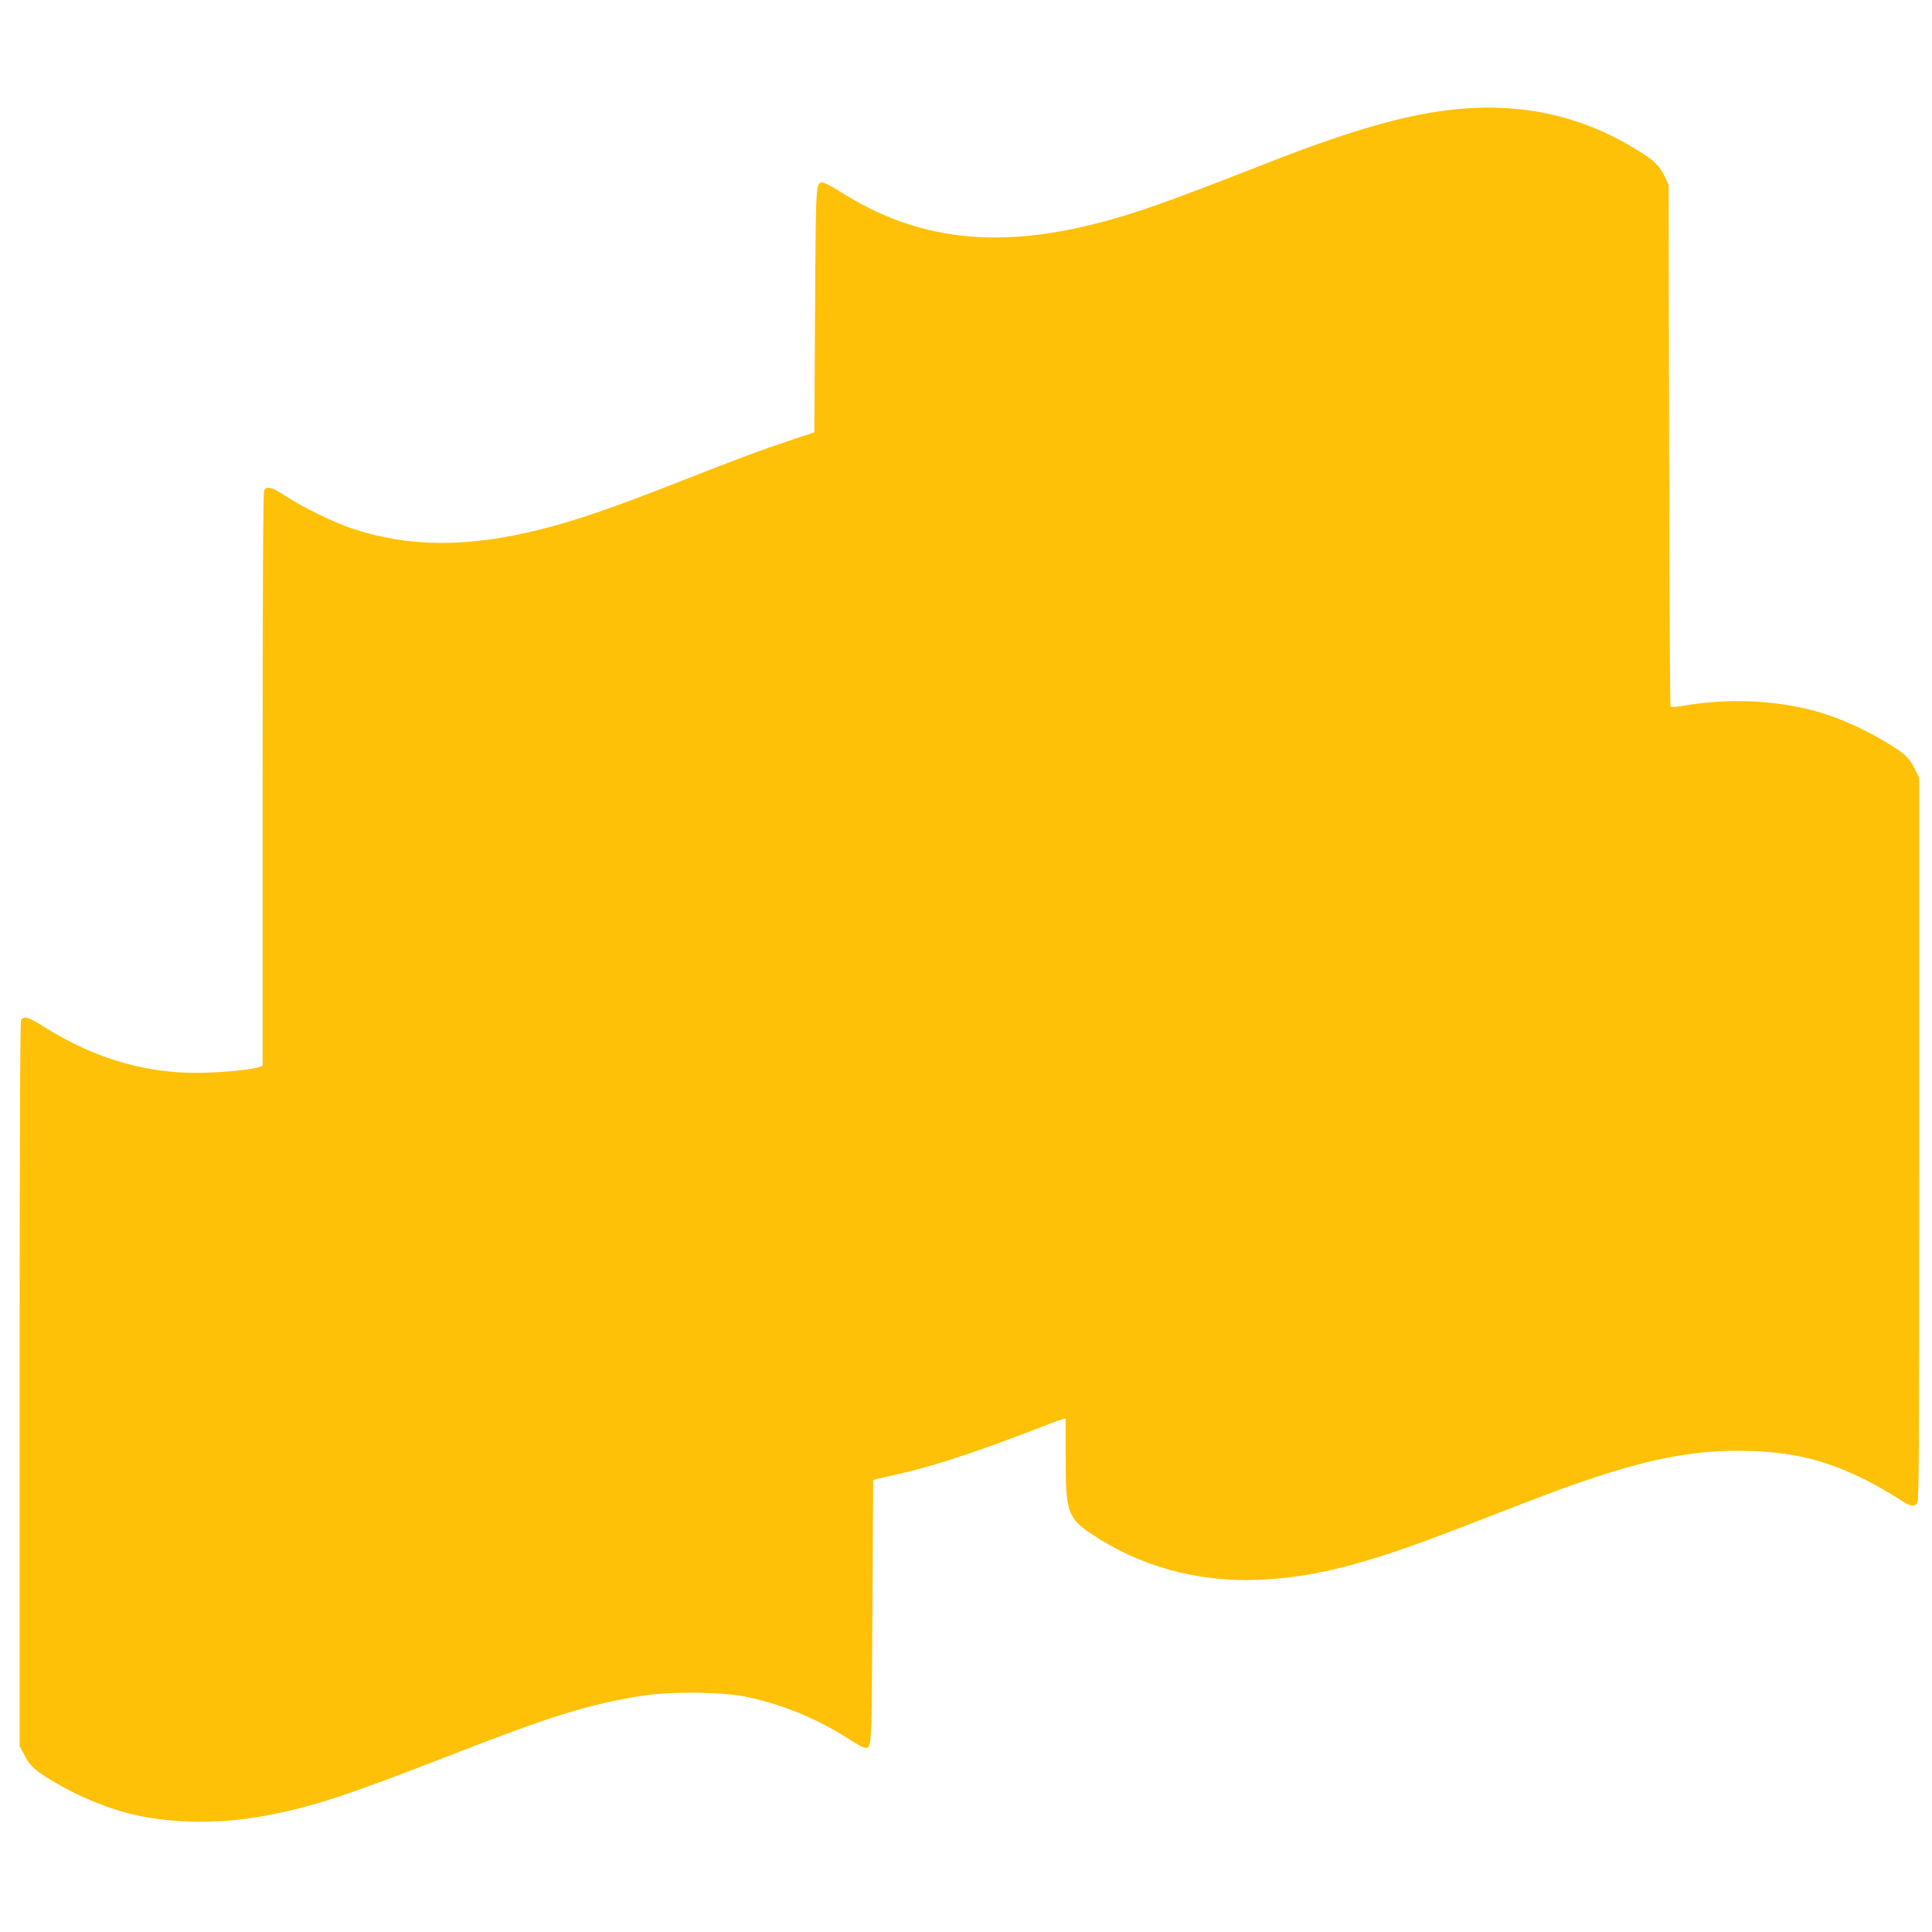 <?xml version="1.0" standalone="no"?>
<!DOCTYPE svg PUBLIC "-//W3C//DTD SVG 20010904//EN"
 "http://www.w3.org/TR/2001/REC-SVG-20010904/DTD/svg10.dtd">
<svg version="1.0" xmlns="http://www.w3.org/2000/svg"
 width="1280pt" height="1280pt" viewBox="0 0 1280 1280"
 preserveAspectRatio="xMidYMid meet">
<g transform="translate(0,1280) scale(0.1,-0.1)"
fill="#ffc107" stroke="none">
<path d="M9675 12079 c-331 -29 -707 -134 -1285 -361 -658 -258 -867 -332
-1124 -398 -670 -171 -1191 -109 -1688 203 -58 37 -115 67 -126 67 -48 0 -47
19 -52 -844 l-5 -810 -170 -57 c-197 -66 -305 -106 -695 -259 -476 -187 -709
-267 -955 -329 -476 -119 -865 -117 -1235 5 -126 41 -333 142 -450 219 -89 58
-123 67 -140 36 -7 -13 -10 -628 -10 -1916 l0 -1895 -22 -9 c-38 -14 -186 -31
-328 -37 -386 -18 -744 81 -1097 302 -107 68 -136 76 -153 45 -7 -14 -10 -783
-10 -2414 l0 -2395 33 -63 c38 -74 78 -108 237 -199 119 -68 281 -136 410
-173 272 -78 620 -88 950 -26 314 59 533 131 1244 408 645 252 908 333 1256
387 176 28 506 25 663 -4 237 -45 478 -142 687 -275 57 -37 111 -67 121 -67
45 0 44 -17 49 904 l5 871 55 13 c242 55 343 83 535 147 121 40 315 110 430
155 116 45 220 85 233 87 l22 5 0 -258 c0 -360 14 -401 170 -506 319 -215 700
-320 1100 -305 377 15 715 102 1336 342 599 233 699 270 879 330 422 141 721
193 1049 182 301 -10 519 -66 784 -201 59 -31 141 -77 182 -104 91 -60 110
-66 136 -48 19 14 19 47 19 2413 l0 2398 -26 55 c-33 70 -61 99 -146 153 -157
102 -352 191 -513 235 -268 74 -585 87 -873 37 -45 -8 -85 -11 -89 -7 -4 4 -9
784 -10 1732 l-3 1725 -26 55 c-33 72 -70 107 -182 176 -354 220 -741 310
-1172 273z"/>
</g>
</svg>
